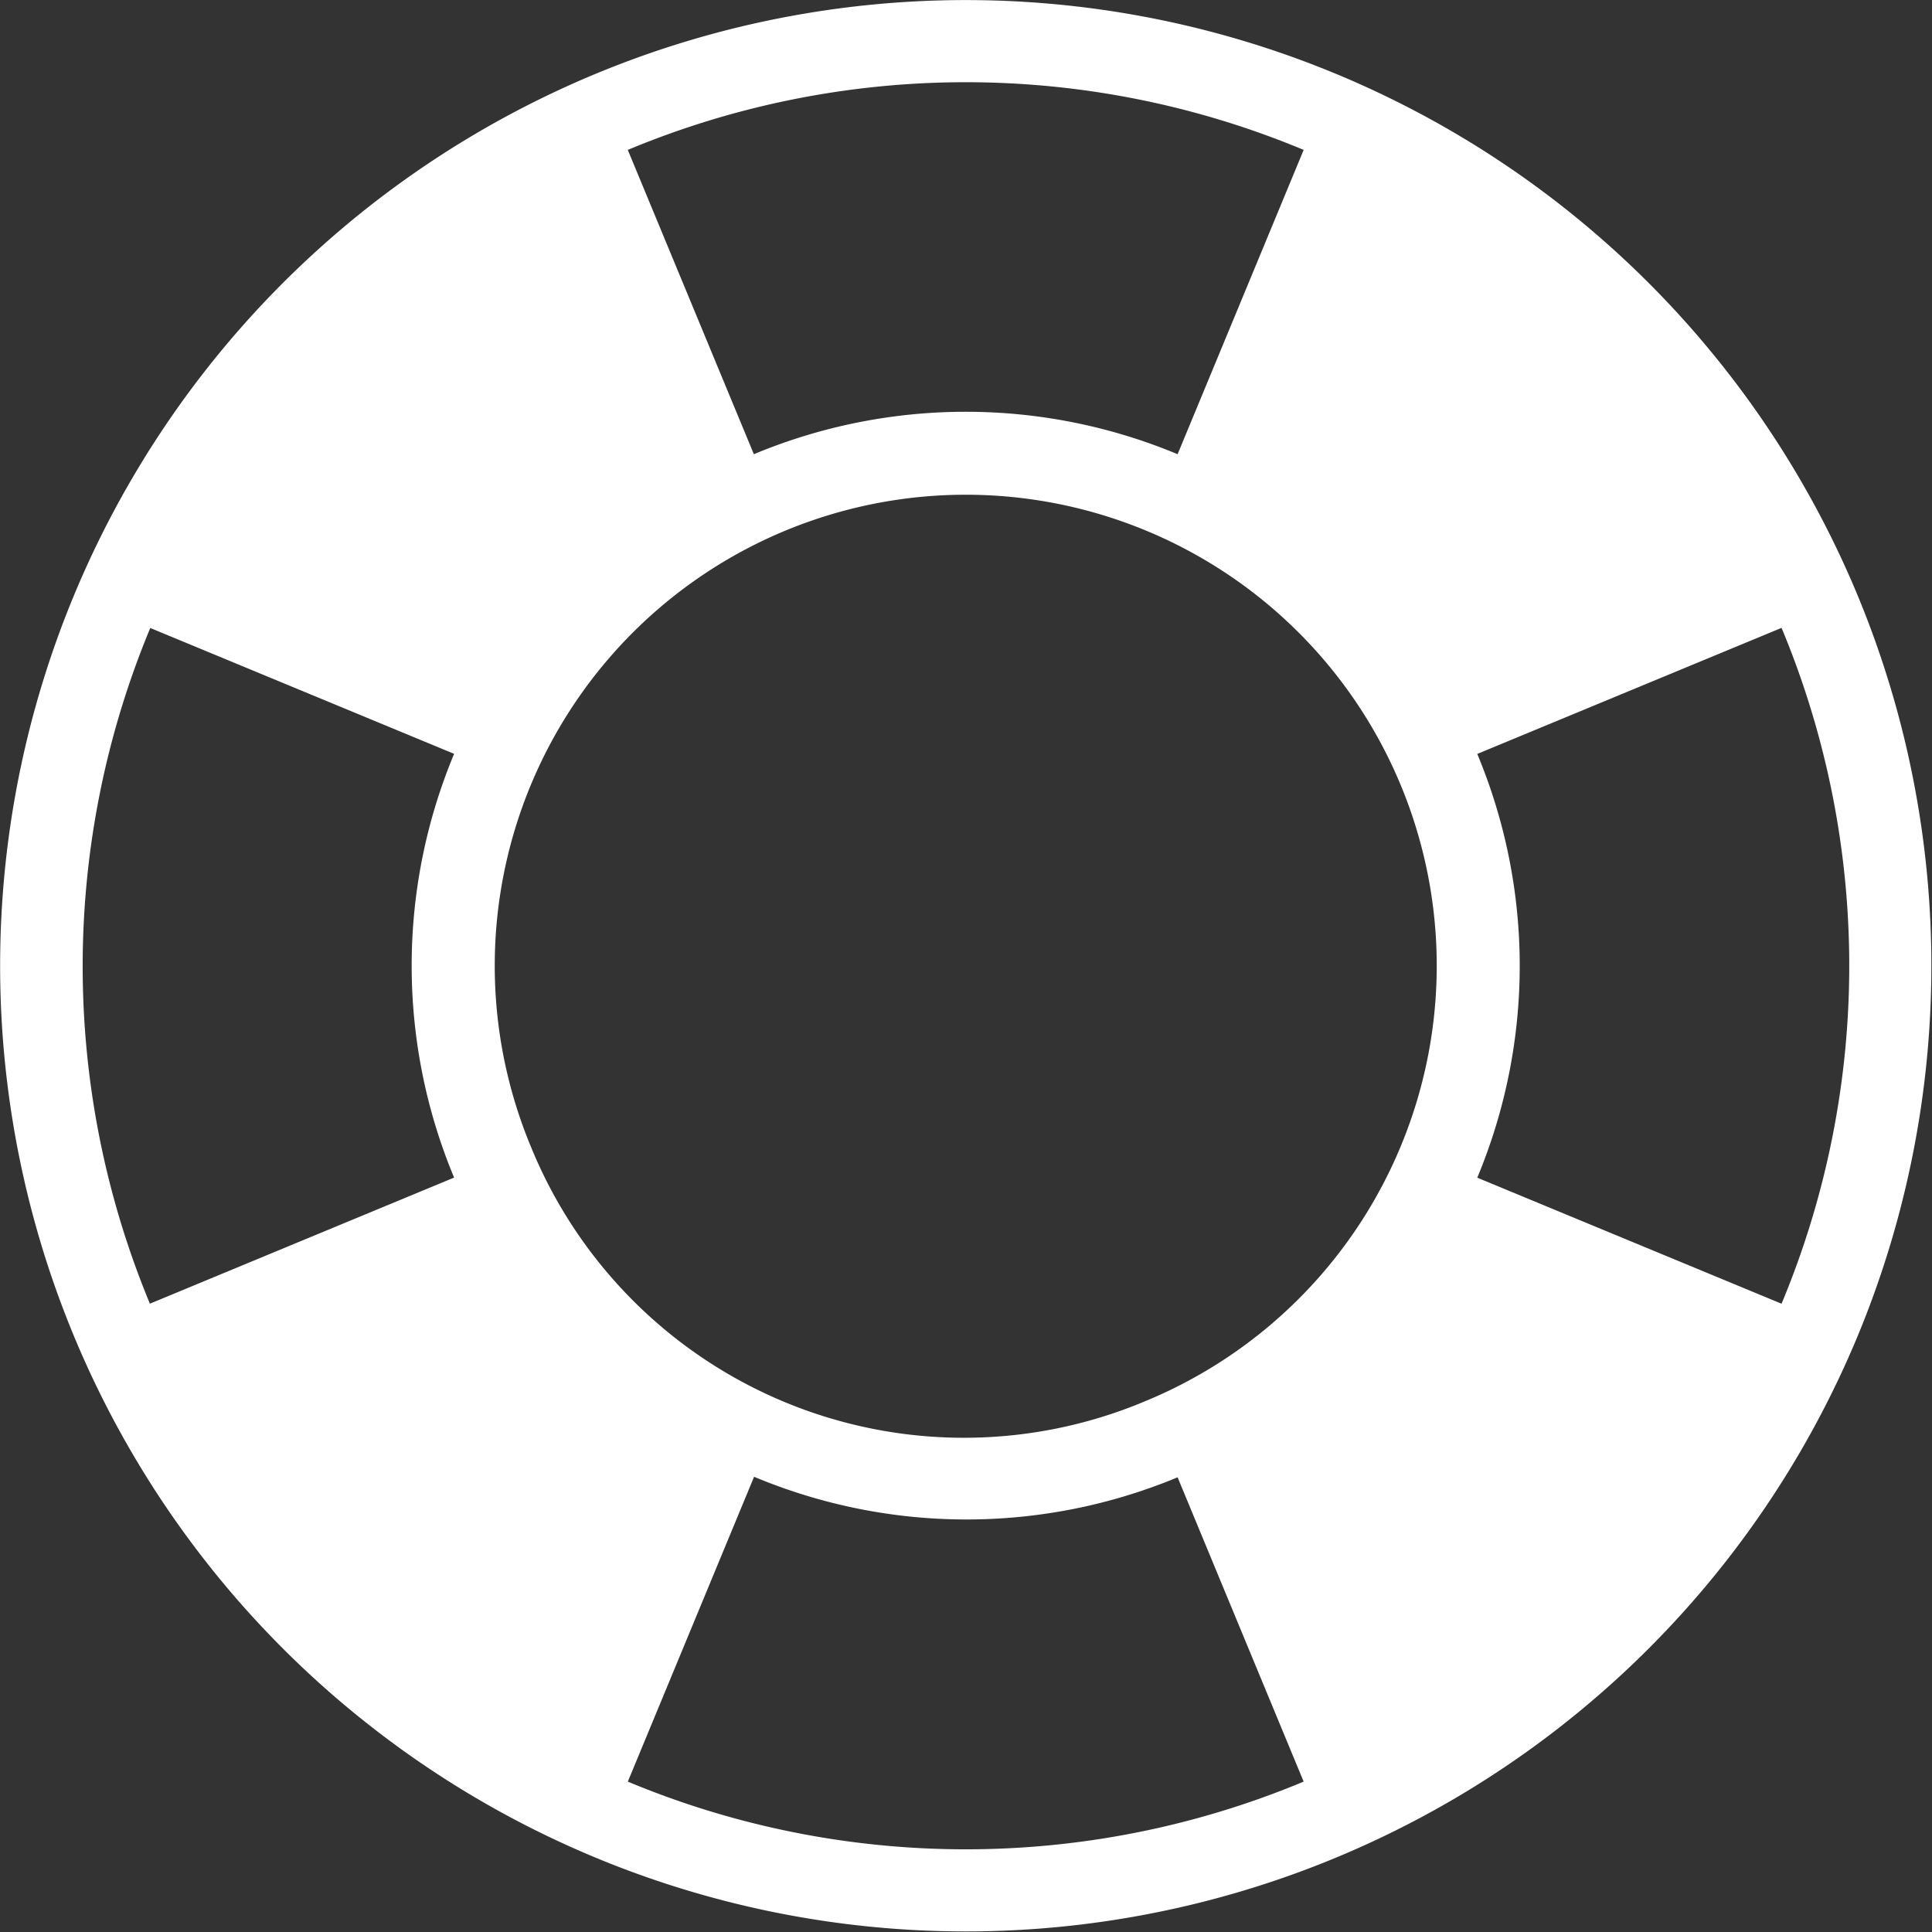 <svg xmlns="http://www.w3.org/2000/svg" width="80.567" height="80.567" viewBox="0 0 80.567 80.567">
  <rect x="0" y="0" width="80.567" height="80.567" fill="#333333" stroke="none"/>
  <path id="Path_1" data-name="Path 1" d="M597.228,484.765a40.27,40.27,0,1,0,0,30.824,40.317,40.317,0,0,0,0-30.824m-55.352,22.928a19.641,19.641,0,1,1,25.662,10.629,19.5,19.5,0,0,1-25.662-10.629m32.237-41.537h0l-5.256,12.689a22.942,22.942,0,0,0-17.671,0l-5.257-12.69a36.593,36.593,0,0,1,28.184,0m-48.1,19.936,12.673,5.249h0a22.938,22.938,0,0,0,0,17.671L526,514.269a36.708,36.708,0,0,1,.016-28.177M545.93,534.2h0l5.265-12.713a22.921,22.921,0,0,0,17.662.023l5.256,12.69a36.582,36.582,0,0,1-28.183,0m48.112-19.929h0l-12.689-5.256a22.929,22.929,0,0,0,0-17.671l12.689-5.257a36.584,36.584,0,0,1,0,28.184" transform="translate(-519.749 -459.904)" fill="#fff"/>
</svg>
